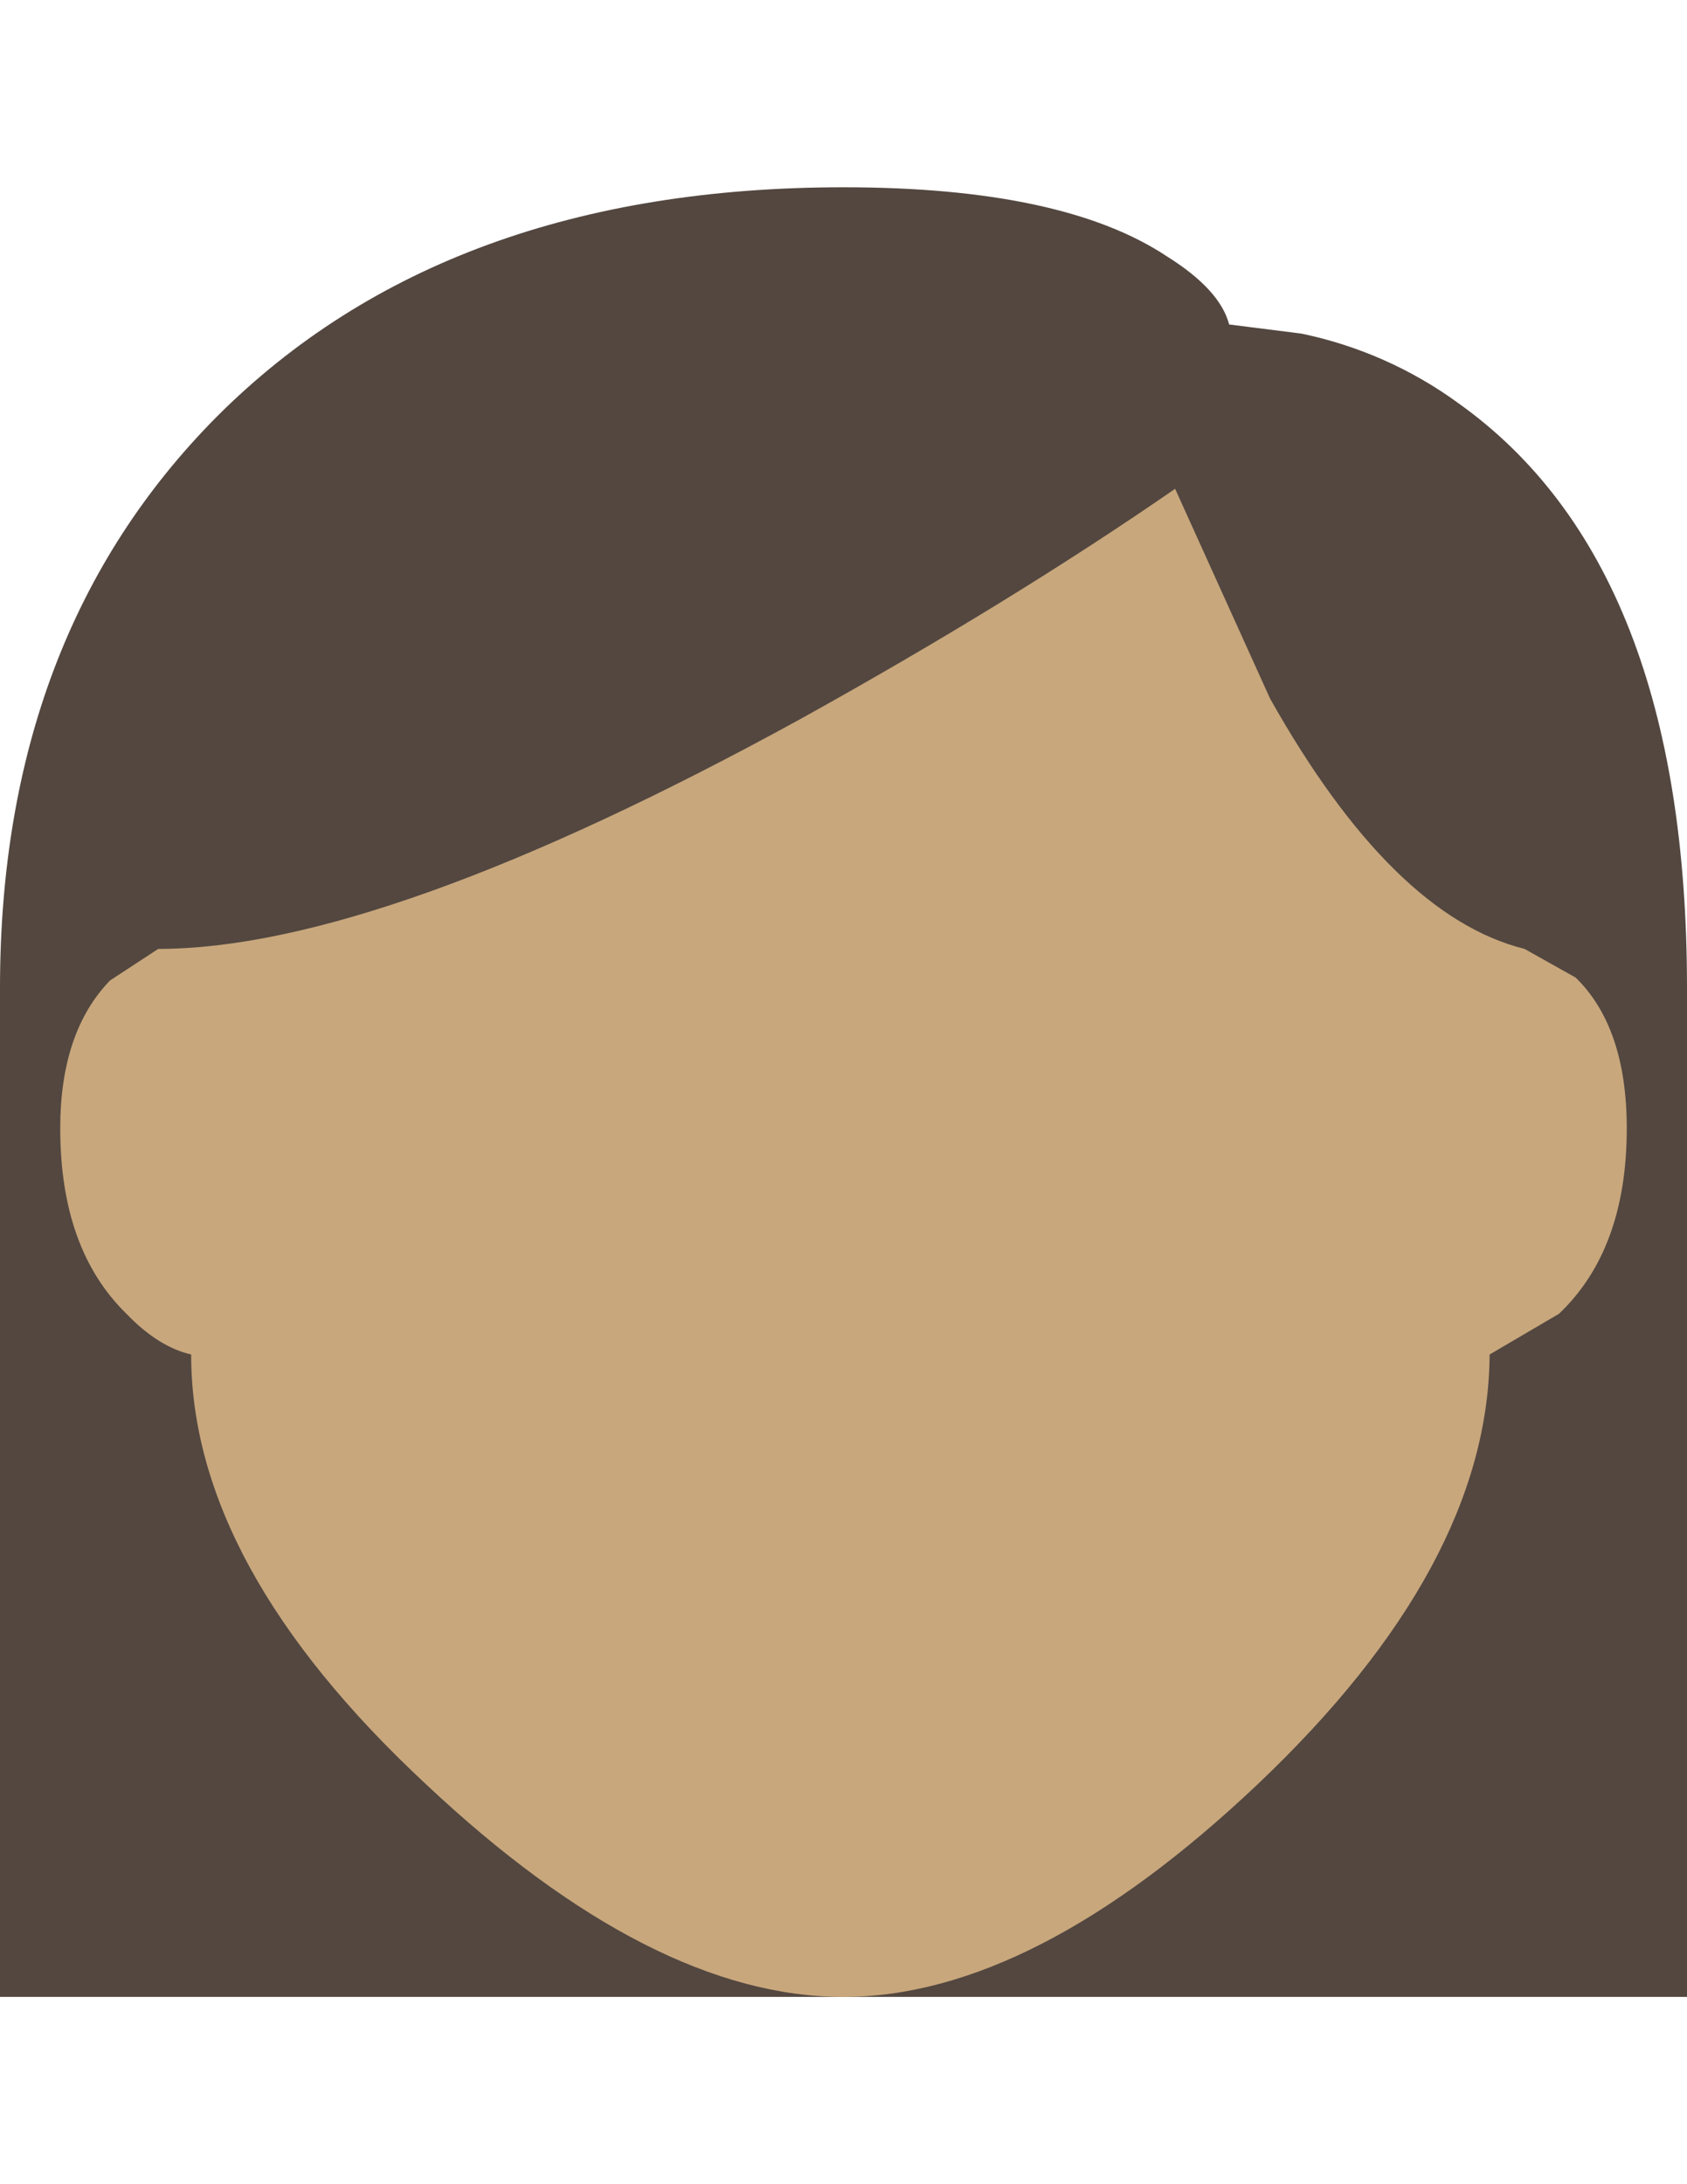 <?xml version="1.0" encoding="utf-8"?>
<!-- Generator: Adobe Illustrator 17.0.0, SVG Export Plug-In . SVG Version: 6.00 Build 0)  -->
<!DOCTYPE svg PUBLIC "-//W3C//DTD SVG 1.0//EN" "http://www.w3.org/TR/2001/REC-SVG-20010904/DTD/svg10.dtd">
<svg version="1.0" id="Layer_1" xmlns="http://www.w3.org/2000/svg" xmlns:xlink="http://www.w3.org/1999/xlink" x="0px" y="0px"
	 width="612px" height="792px" viewBox="0 0 612 792" enable-background="new 0 0 612 792" xml:space="preserve">
<title>emojibodies2_2</title>
<g id="emojibody200Symbol_2_0_Layer0_0_MEMBER_0_FILL">
	<path fill="#534740" d="M445.897,117.657c-2.177-8.386-9.676-16.61-22.416-24.593C398.324,76.292,359.217,67.907,306,67.907
		c-96.194,0-171.908,27.738-227.303,83.132C26.206,203.853,0,272.955,0,358.264v365.829h612V358.264
		c0-102.081-27.657-172.795-83.051-212.144c-16.933-12.337-36.285-20.884-56.846-25.157L445.897,117.657z"/>
</g>
<g id="emojibody200Symbol_2_0_Layer0_0_MEMBER_1_FILL">
	<path fill="#C8A77C" d="M540.398,491.146l25.157-14.756c16.449-15.643,24.593-38.059,24.593-67.247
		c0-24.432-6.209-42.655-18.545-54.669l-18.545-10.402c-32.092-7.983-62.813-38.3-92.324-90.792l-34.43-76.036
		c-40.155,27.738-85.551,55.556-136.188,83.616c-101.194,55.475-178.843,83.213-232.705,83.213l-17.497,11.45
		c-12.014,12.417-18.062,30.237-18.062,53.621c0,29.189,7.983,51.605,24.028,67.247c7.66,7.983,15.481,12.901,23.464,14.756
		c0,51.04,28.383,102.968,85.228,155.862c54.669,51.363,105.145,77.085,151.347,77.085c45.88,0,96.033-25.722,150.299-77.085
		C512.016,594.114,540.076,542.187,540.398,491.146z"/>
</g>
</svg>
